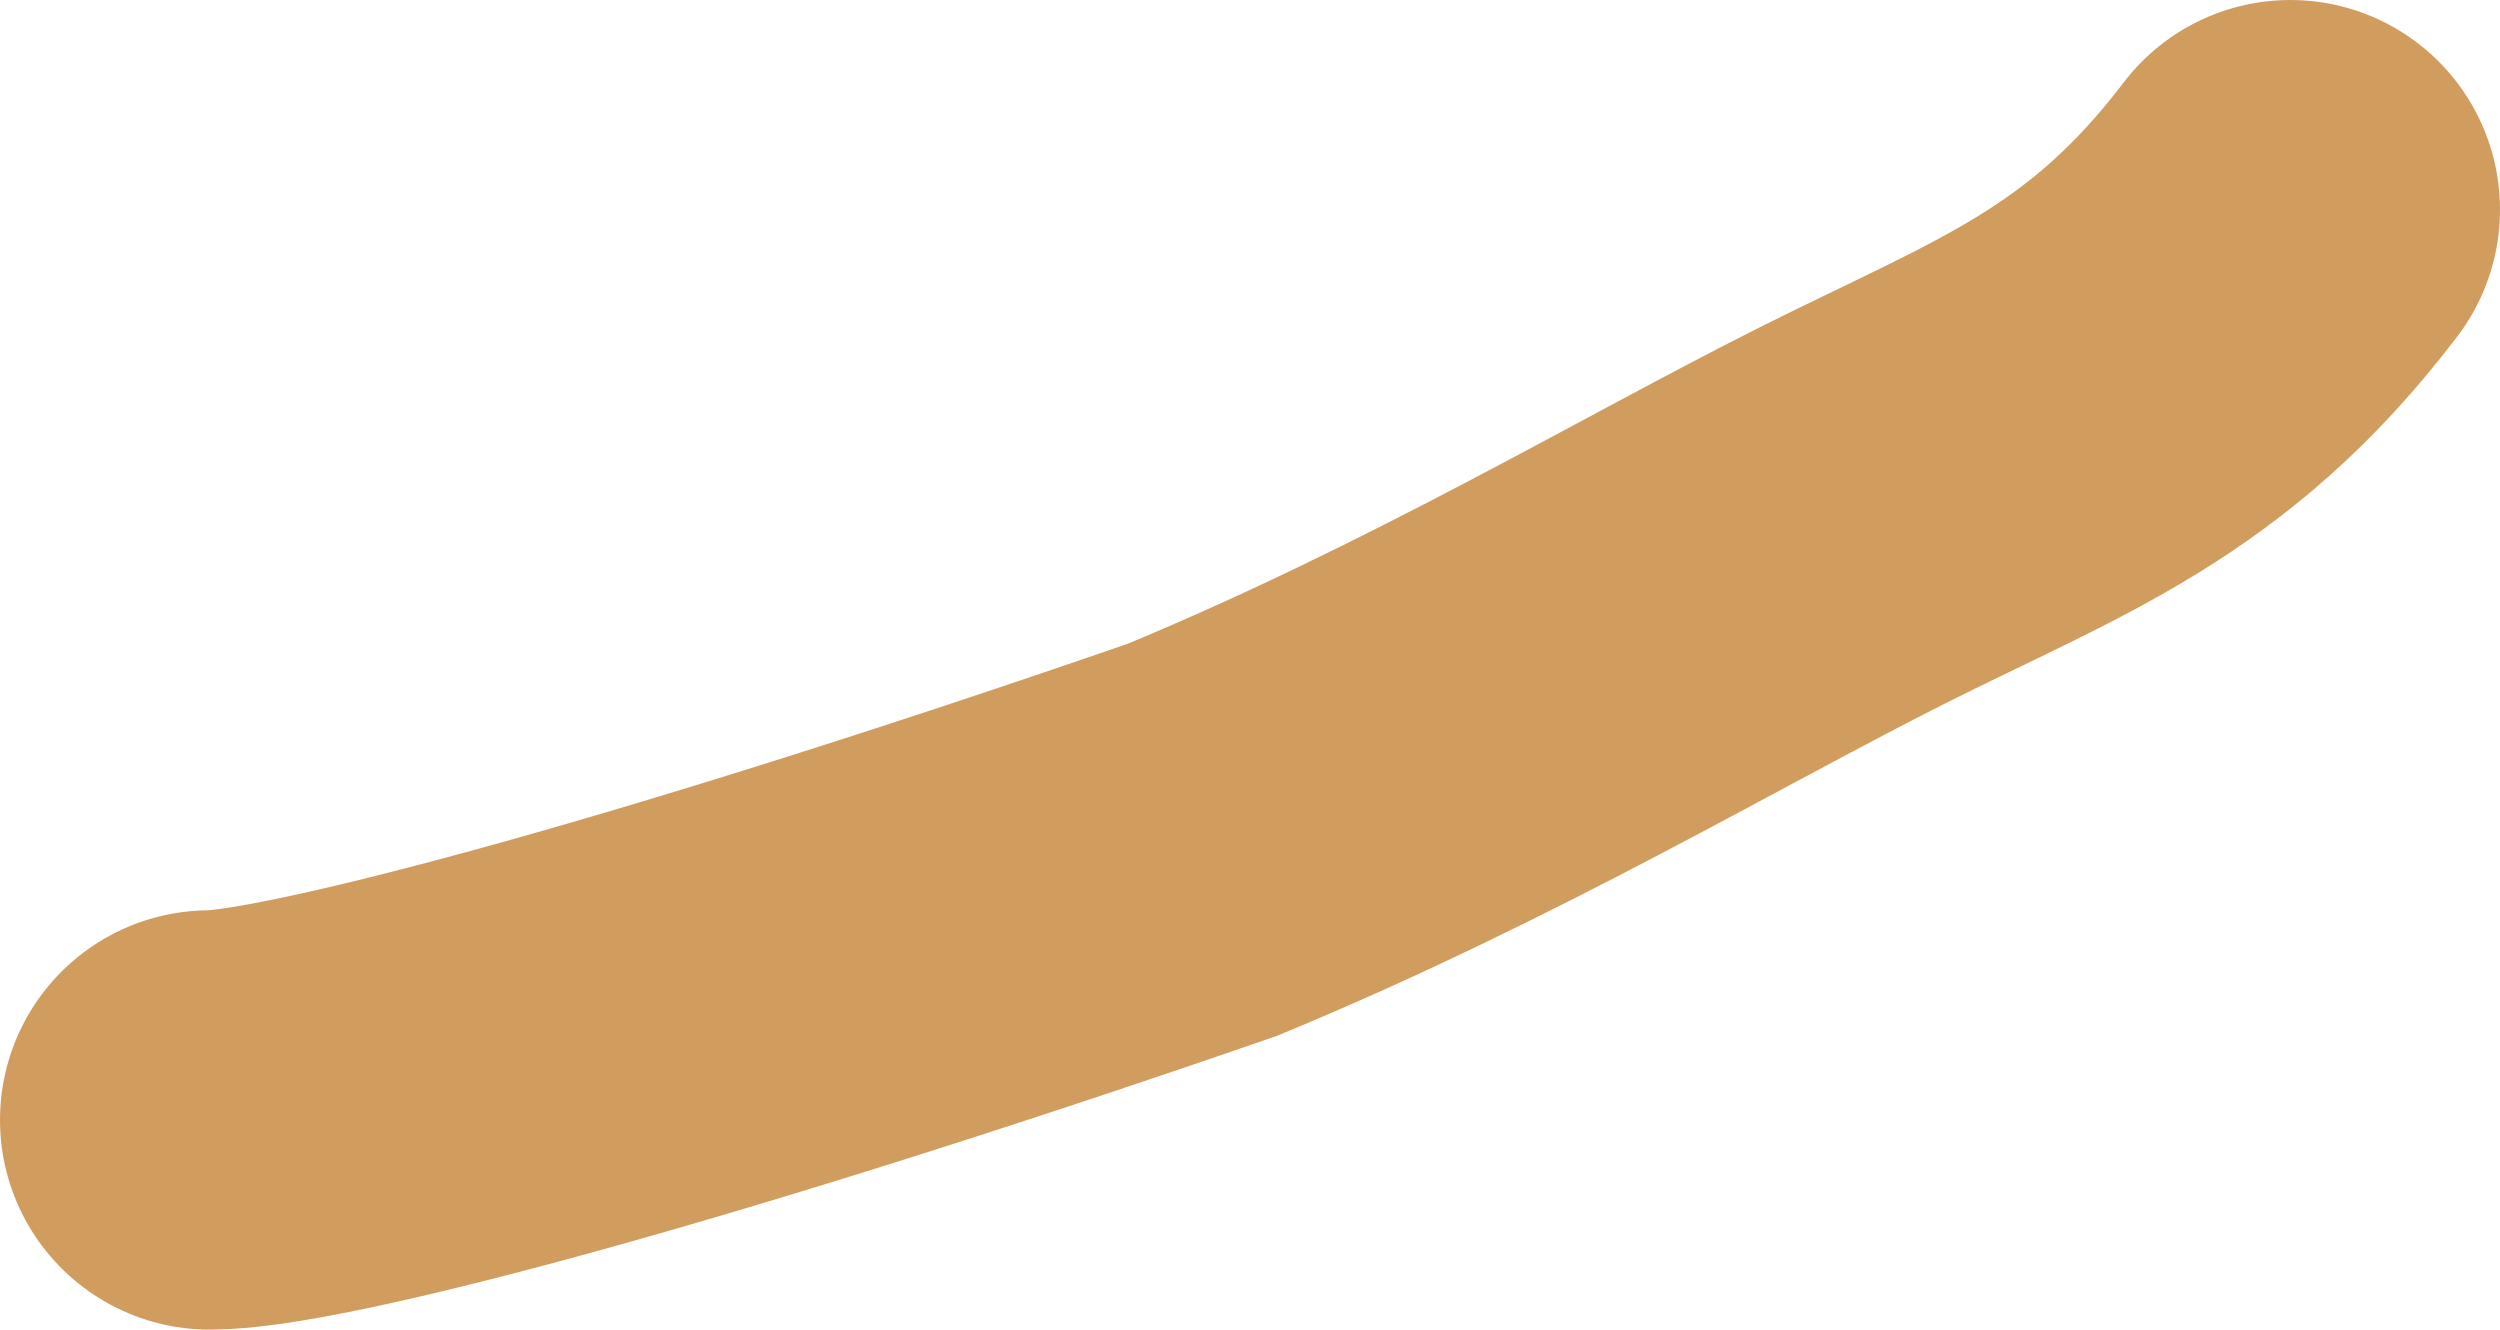 <?xml version="1.0" encoding="UTF-8"?> <svg xmlns="http://www.w3.org/2000/svg" viewBox="0 0 29.809 15.854" fill="none"><path d="M2.5 13.354C3.523 13.354 7.632 12.331 14.338 10.013C17.463 8.718 20.021 7.183 22.106 6.136C24.192 5.09 25.727 4.578 27.309 2.5" stroke="#D19D5F" stroke-width="5" stroke-linecap="round"></path></svg> 
